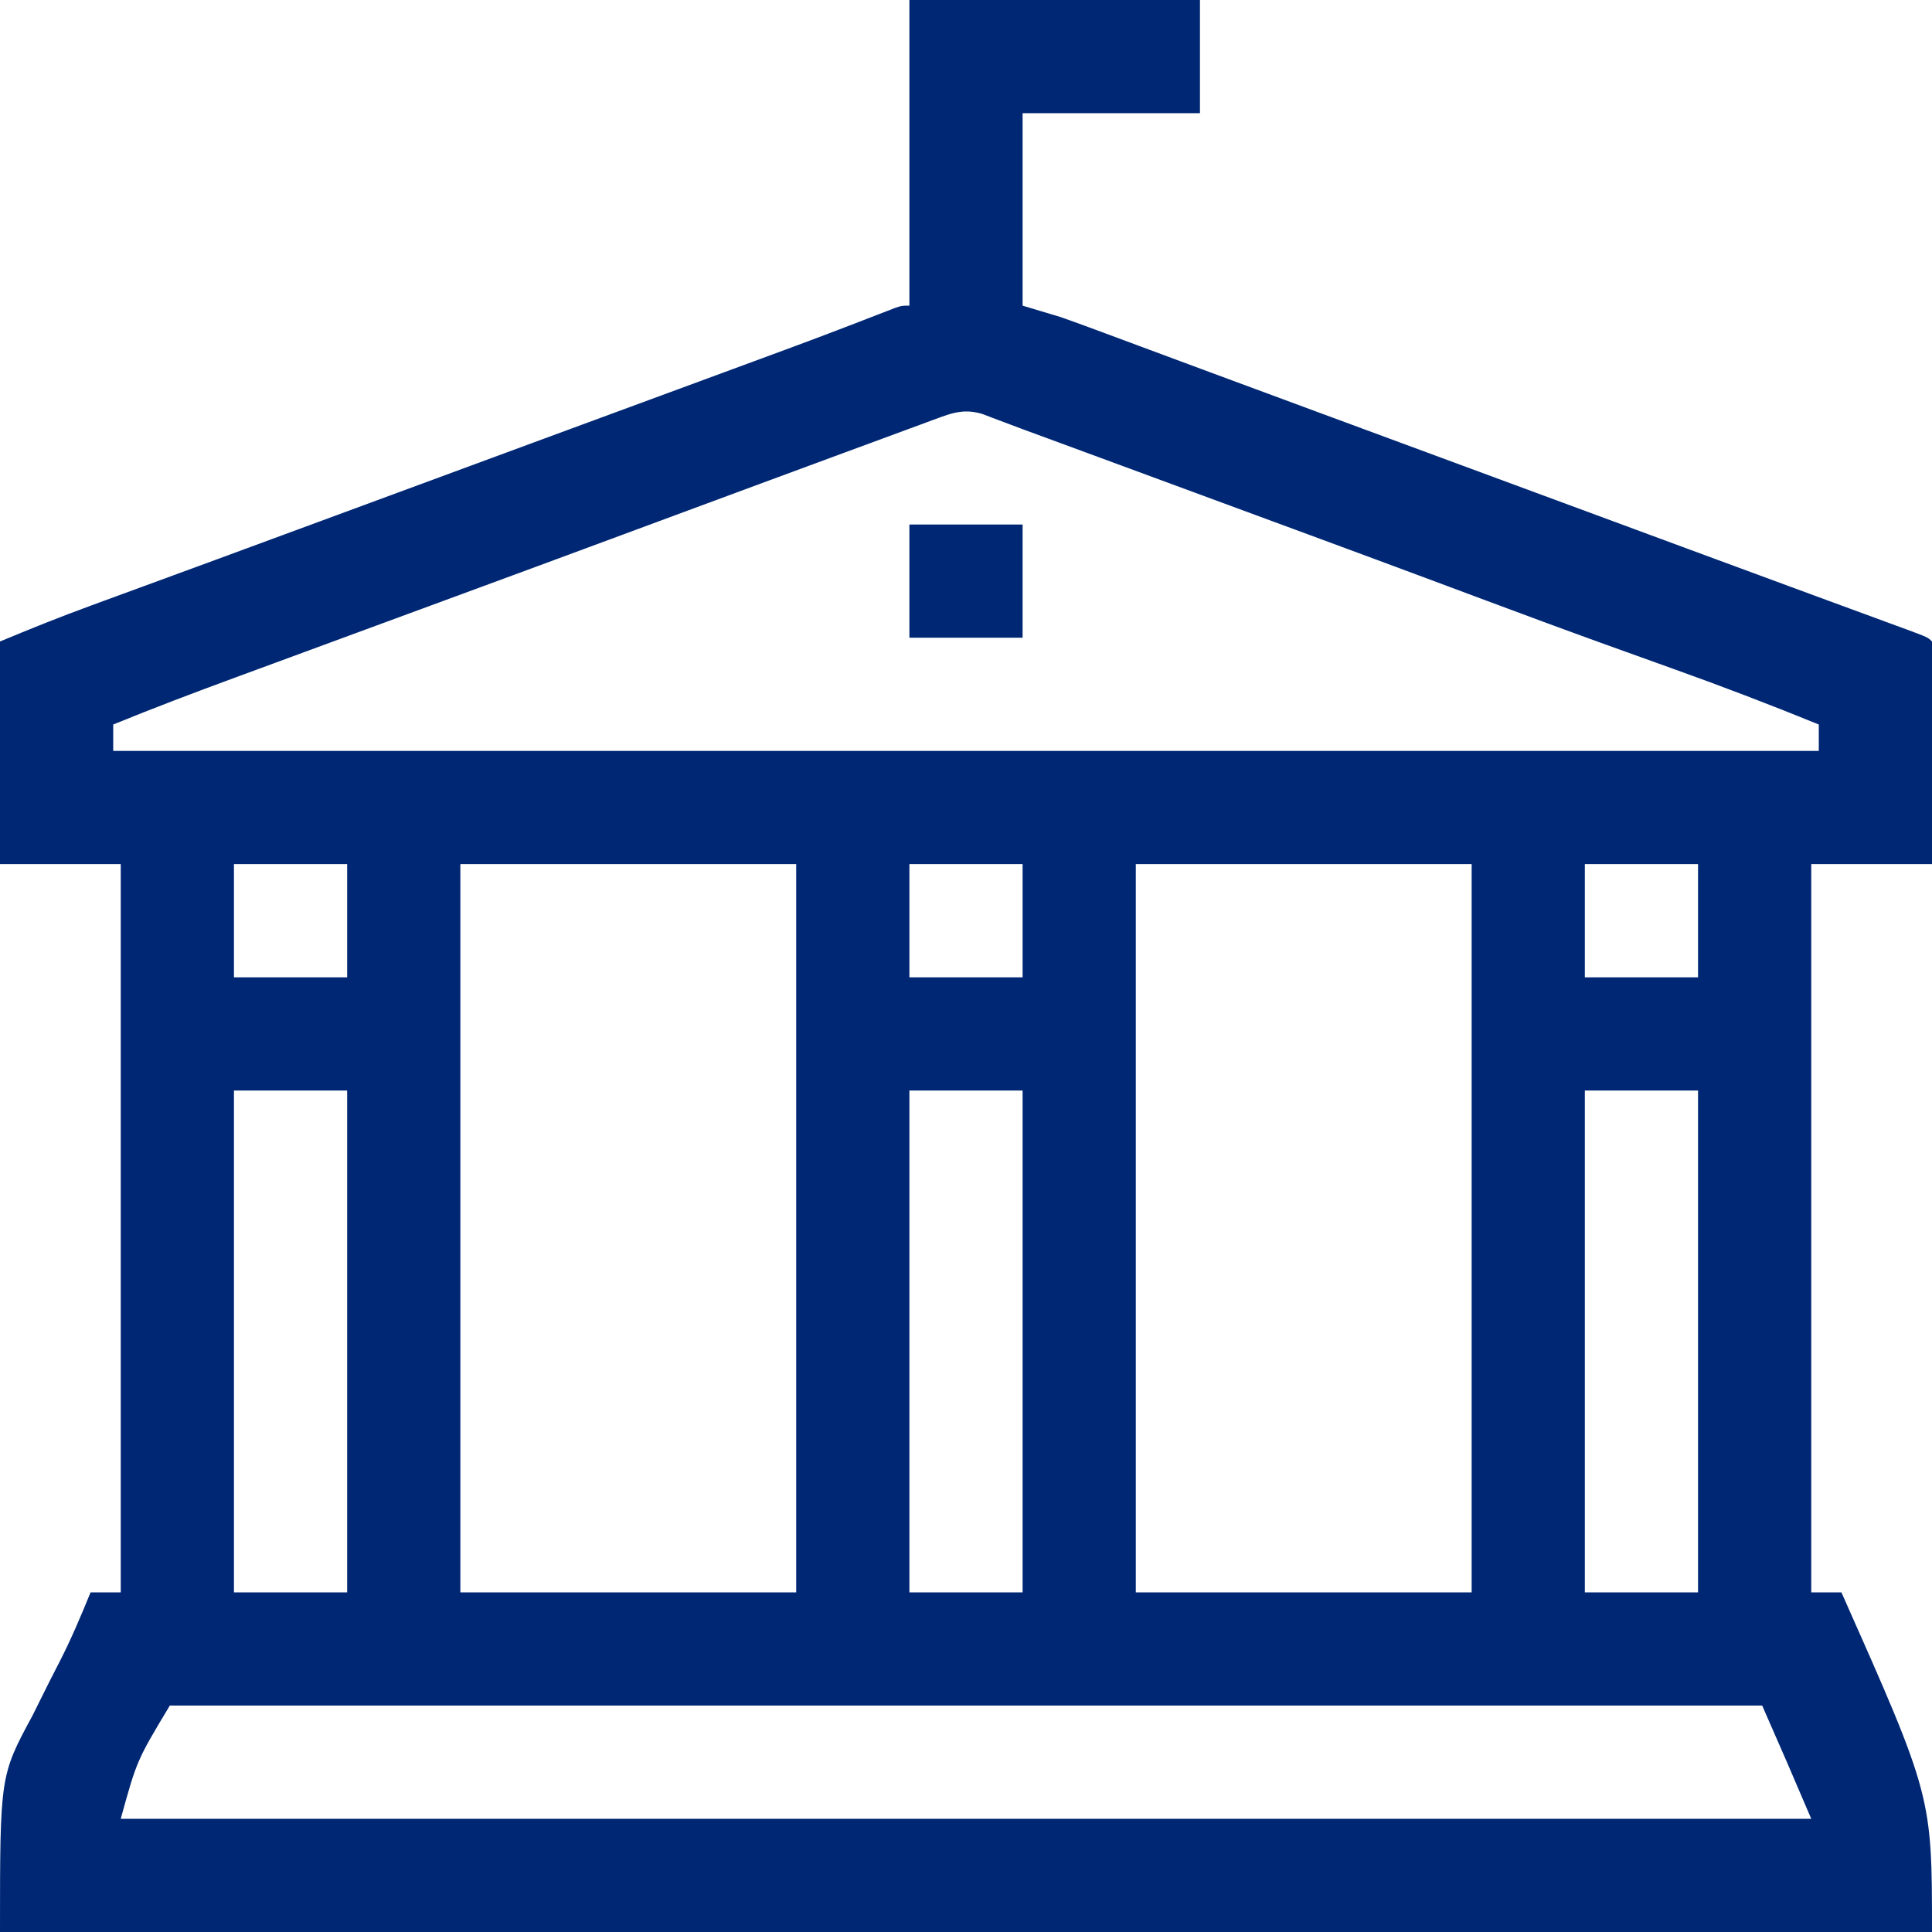 <?xml version="1.0" encoding="UTF-8"?>
<svg version="1.1" xmlns="http://www.w3.org/2000/svg" width="512" height="512">
<path d="M0 0 C25.41 0 50.82 0 77 0 C77 9.9 77 19.8 77 30 C61.49 30 45.98 30 30 30 C30 46.83 30 63.66 30 81 C33.3 81.99 36.6 82.98 40 84 C43.154 85.112 46.29 86.243 49.422 87.414 C50.303 87.741 51.184 88.067 52.092 88.404 C54.979 89.475 57.864 90.55 60.75 91.625 C62.801 92.386 64.851 93.147 66.902 93.908 C71.159 95.487 75.414 97.068 79.67 98.649 C88.496 101.928 97.329 105.19 106.161 108.452 C110.941 110.217 115.721 111.984 120.5 113.75 C122.417 114.458 124.333 115.167 126.25 115.875 C183.75 137.125 183.75 137.125 186.624 138.187 C188.543 138.896 190.462 139.606 192.381 140.315 C197.138 142.073 201.895 143.831 206.651 145.59 C215.691 148.933 224.733 152.271 233.78 155.598 C238.086 157.182 242.392 158.768 246.698 160.354 C248.765 161.114 250.832 161.874 252.899 162.633 C255.753 163.68 258.605 164.73 261.457 165.781 C262.312 166.094 263.167 166.407 264.048 166.729 C269.886 168.886 269.886 168.886 271 170 C271.094 171.841 271.117 173.686 271.114 175.53 C271.113 176.711 271.113 177.892 271.113 179.109 C271.108 180.394 271.103 181.68 271.098 183.004 C271.096 184.312 271.095 185.62 271.093 186.968 C271.09 190.452 271.08 193.935 271.069 197.419 C271.058 200.971 271.054 204.524 271.049 208.076 C271.039 215.051 271.019 222.025 271 229 C260.44 229 249.88 229 239 229 C239 292.69 239 356.38 239 422 C241.64 422 244.28 422 247 422 C271 476 271 476 271 512 C102.04 512 -66.92 512 -241 512 C-241 470.579 -241 470.579 -232.375 454.625 C-231.552 452.984 -230.736 451.339 -229.926 449.691 C-228.375 446.553 -226.794 443.433 -225.183 440.325 C-222.122 434.358 -219.534 428.206 -217 422 C-214.36 422 -211.72 422 -209 422 C-209 358.31 -209 294.62 -209 229 C-219.56 229 -230.12 229 -241 229 C-241 209.53 -241 190.06 -241 170 C-233.022 166.676 -225.084 163.478 -216.977 160.516 C-215.854 160.103 -214.732 159.691 -213.575 159.265 C-209.926 157.925 -206.276 156.587 -202.625 155.25 C-200.053 154.306 -197.482 153.361 -194.91 152.416 C-191.002 150.98 -187.094 149.544 -183.185 148.109 C-172.694 144.258 -162.209 140.388 -151.728 136.509 C-134.879 130.275 -118.024 124.059 -101.165 117.85 C-73.91 107.812 -73.91 107.812 -46.659 97.761 C-44.767 97.063 -42.874 96.365 -40.981 95.667 C-38.357 94.7 -35.733 93.731 -33.109 92.762 C-32.284 92.457 -31.46 92.152 -30.61 91.838 C-26.101 90.168 -21.604 88.47 -17.115 86.745 C-16.148 86.373 -15.18 86.001 -14.183 85.619 C-12.316 84.9 -10.45 84.178 -8.586 83.453 C-7.752 83.132 -6.919 82.811 -6.06 82.48 C-5.322 82.194 -4.585 81.907 -3.826 81.612 C-2 81 -2 81 0 81 C0 54.27 0 27.54 0 0 Z M8.629 110.427 C7.761 110.743 6.892 111.06 5.997 111.386 C5.052 111.738 4.107 112.09 3.133 112.453 C2.132 112.82 1.131 113.187 0.101 113.565 C-3.227 114.787 -6.551 116.019 -9.875 117.25 C-12.225 118.115 -14.575 118.98 -16.925 119.844 C-24.287 122.554 -31.644 125.276 -39 128 C-41.276 128.842 -43.551 129.683 -45.827 130.524 C-55.818 134.219 -65.808 137.919 -75.796 141.624 C-89.984 146.887 -104.18 152.126 -118.38 157.355 C-121.971 158.677 -125.562 159.999 -129.153 161.322 C-147.887 168.223 -147.887 168.223 -156.735 171.479 C-162.045 173.432 -167.354 175.388 -172.662 177.346 C-174.599 178.059 -176.536 178.772 -178.474 179.485 C-189.384 183.496 -200.236 187.608 -211 192 C-211 194.31 -211 196.62 -211 199 C-61.84 199 87.32 199 241 199 C241 196.69 241 194.38 241 192 C228.056 186.718 215.032 181.752 201.867 177.047 C196.72 175.207 191.579 173.354 186.438 171.5 C185.392 171.123 184.346 170.746 183.269 170.358 C172.967 166.638 162.698 162.832 152.438 159 C151.56 158.672 150.682 158.345 149.778 158.007 C146.21 156.676 142.643 155.344 139.075 154.011 C129.016 150.256 118.946 146.533 108.875 142.812 C107.488 142.3 107.488 142.3 106.073 141.777 C89.457 135.64 72.838 129.514 56.218 123.39 C54.331 122.694 52.445 121.999 50.559 121.304 C47.015 119.998 43.47 118.692 39.926 117.387 C38.882 117.002 37.838 116.617 36.762 116.221 C34.797 115.497 32.831 114.775 30.864 114.056 C28.891 113.328 26.921 112.589 24.956 111.839 C23.495 111.288 23.495 111.288 22.005 110.726 C21.138 110.394 20.271 110.062 19.378 109.721 C15.393 108.513 12.412 109.033 8.629 110.427 Z M-179 229 C-179 238.9 -179 248.8 -179 259 C-169.1 259 -159.2 259 -149 259 C-149 249.1 -149 239.2 -149 229 C-158.9 229 -168.8 229 -179 229 Z M-119 229 C-119 292.69 -119 356.38 -119 422 C-89.63 422 -60.26 422 -30 422 C-30 358.31 -30 294.62 -30 229 C-59.37 229 -88.74 229 -119 229 Z M0 229 C0 238.9 0 248.8 0 259 C9.9 259 19.8 259 30 259 C30 249.1 30 239.2 30 229 C20.1 229 10.2 229 0 229 Z M60 229 C60 292.69 60 356.38 60 422 C89.37 422 118.74 422 149 422 C149 358.31 149 294.62 149 229 C119.63 229 90.26 229 60 229 Z M179 229 C179 238.9 179 248.8 179 259 C188.9 259 198.8 259 209 259 C209 249.1 209 239.2 209 229 C199.1 229 189.2 229 179 229 Z M-179 289 C-179 332.89 -179 376.78 -179 422 C-169.1 422 -159.2 422 -149 422 C-149 378.11 -149 334.22 -149 289 C-158.9 289 -168.8 289 -179 289 Z M0 289 C0 332.89 0 376.78 0 422 C9.9 422 19.8 422 30 422 C30 378.11 30 334.22 30 289 C20.1 289 10.2 289 0 289 Z M179 289 C179 332.89 179 376.78 179 422 C188.9 422 198.8 422 209 422 C209 378.11 209 334.22 209 289 C199.1 289 189.2 289 179 289 Z M-196 452 C-204.729 466.523 -204.729 466.523 -209 482 C-61.16 482 86.68 482 239 482 C232.567 466.971 232.567 466.971 226 452 C86.74 452 -52.52 452 -196 452 Z " fill="#002774" transform="translate(241,0)"/>
<path d="M0 0 C9.9 0 19.8 0 30 0 C30 9.9 30 19.8 30 30 C20.1 30 10.2 30 0 30 C0 20.1 0 10.2 0 0 Z " fill="#002774" transform="translate(241,139)"/>
</svg>
